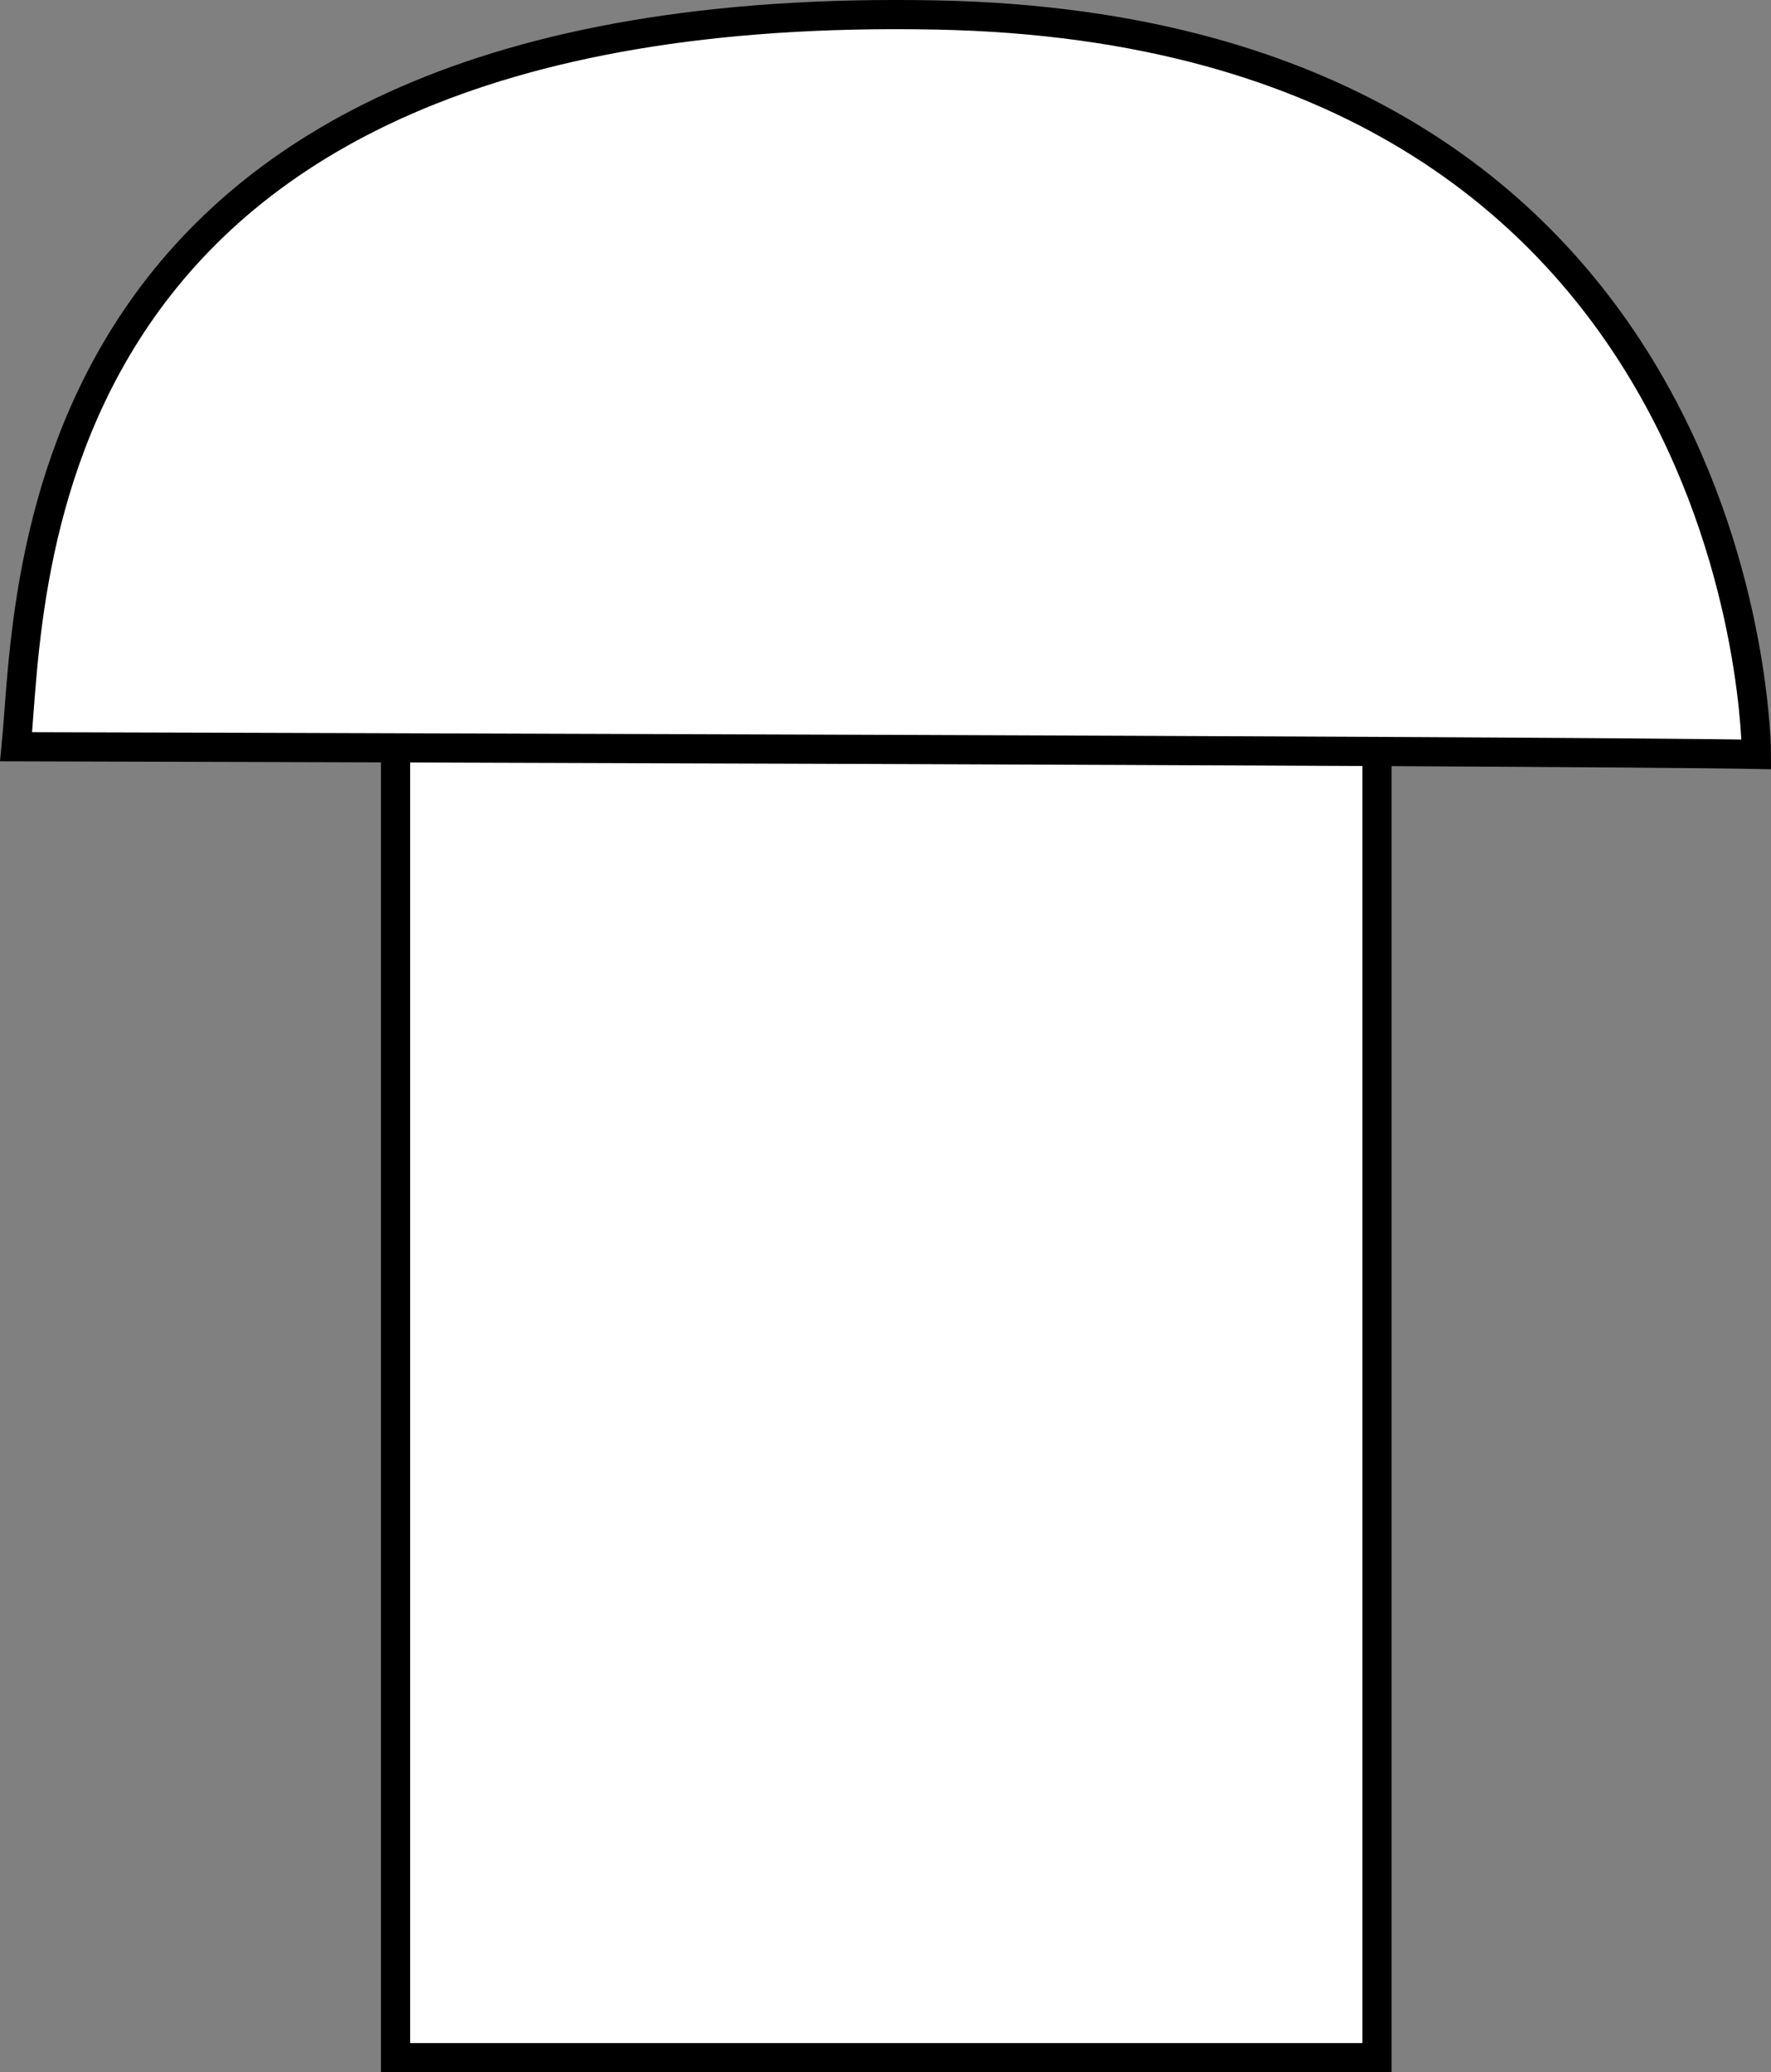 <?xml version="1.0" encoding="iso-8859-1"?>
<!-- Generator: Adobe Illustrator 27.2.0, SVG Export Plug-In . SVG Version: 6.00 Build 0)  -->
<svg version="1.1" id="image" xmlns="http://www.w3.org/2000/svg" xmlns:xlink="http://www.w3.org/1999/xlink" x="0px" y="0px"
	 width="48.557px" height="56.8px" viewBox="0 0 48.557 56.8" enable-background="new 0 0 48.557 56.8" xml:space="preserve">
<rect x="0" y="0" width="48.557" height="56.8" fill="#808080" stroke="none"/>
<g>
	<polyline fill="#FFFFFF" stroke="#000000" stroke-width="0.8" stroke-miterlimit="10" points="10.845,20.439 10.845,56.4 
		37.754,56.4 37.754,20.677 	"/>
	<path fill="#FFFFFF" stroke="#000000" stroke-width="0.8" stroke-miterlimit="10" d="M0.442,20.468
		c0.42-4.183,0-20.56,25.245-20.057c22.466,0.448,22.471,20.266,22.471,20.266
		C43.157,20.577,0.442,20.468,0.442,20.468z"/>
</g>
</svg>
